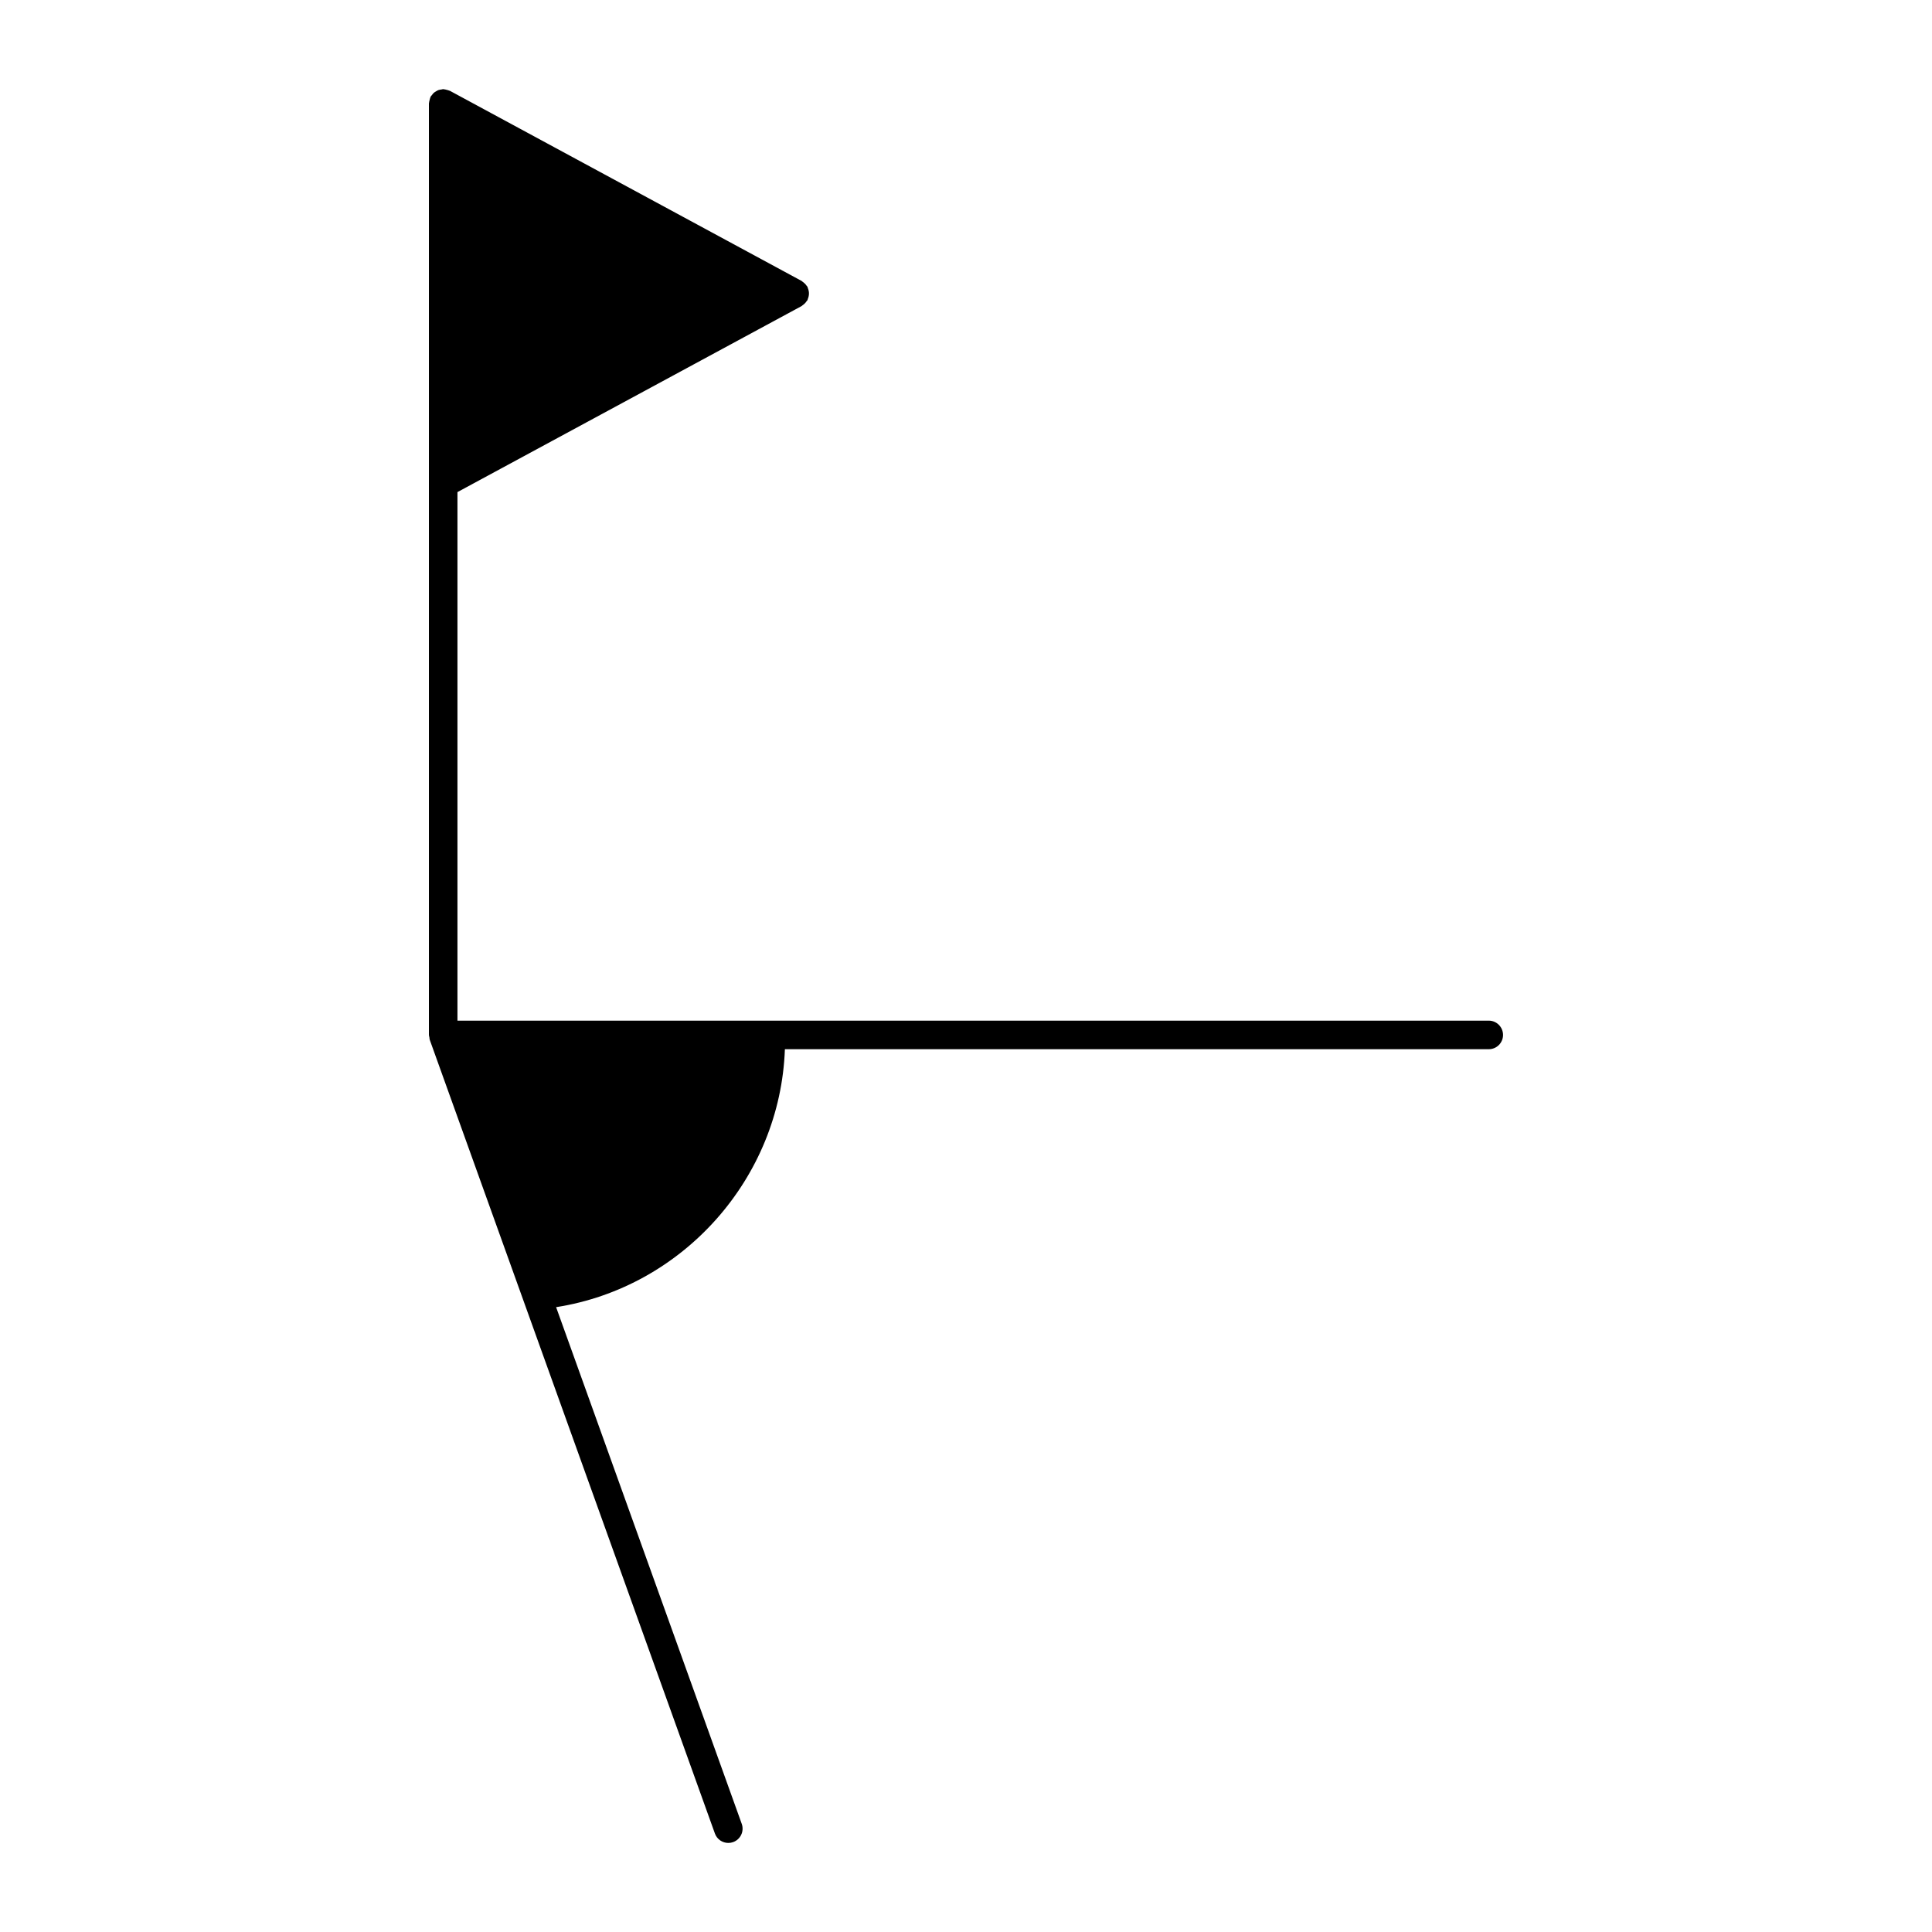 <?xml version="1.0" encoding="UTF-8"?>
<!-- Uploaded to: SVG Repo, www.svgrepo.com, Generator: SVG Repo Mixer Tools -->
<svg fill="#000000" width="800px" height="800px" version="1.1" viewBox="144 144 512 512" xmlns="http://www.w3.org/2000/svg">
 <path d="m538.55 414.48h-273.32v-140.07l91.219-49.309c0.02-0.012 0.035-0.035 0.055-0.047 0.082-0.047 0.133-0.121 0.211-0.172 0.461-0.312 0.816-0.695 1.094-1.137 0.047-0.07 0.125-0.102 0.168-0.172 0.059-0.109 0.059-0.238 0.105-0.352 0.102-0.242 0.176-0.484 0.227-0.742 0.047-0.238 0.07-0.465 0.07-0.699 0-0.238-0.02-0.465-0.07-0.699-0.051-0.258-0.125-0.5-0.227-0.742-0.051-0.117-0.047-0.238-0.105-0.352-0.055-0.102-0.145-0.156-0.207-0.246-0.141-0.211-0.301-0.402-0.488-0.586-0.188-0.18-0.371-0.348-0.59-0.488-0.09-0.059-0.145-0.152-0.246-0.207l-93.203-50.383c-0.055-0.031-0.109-0.023-0.168-0.051-0.215-0.105-0.457-0.152-0.699-0.215-0.262-0.066-0.516-0.145-0.77-0.156-0.055 0-0.105-0.031-0.156-0.031-0.16 0-0.297 0.07-0.449 0.09-0.293 0.035-0.562 0.07-0.84 0.172-0.211 0.074-0.395 0.195-0.586 0.309-0.223 0.133-0.438 0.25-0.637 0.43-0.191 0.176-0.336 0.383-0.492 0.594-0.102 0.141-0.242 0.238-0.328 0.398-0.031 0.055-0.023 0.109-0.051 0.168-0.105 0.227-0.156 0.473-0.215 0.719-0.066 0.246-0.137 0.484-0.152 0.734 0 0.059-0.035 0.109-0.035 0.172v246.87c0 0.223 0.09 0.406 0.125 0.621 0.035 0.223 0.016 0.441 0.098 0.66l75.57 210.34c0.555 1.543 2.004 2.5 3.559 2.5 0.422 0 0.855-0.07 1.273-0.223 1.965-0.711 2.984-2.871 2.281-4.836l-49.195-136.93c33.598-5.238 59.41-34.145 60.629-68.355l186.54-0.004c2.086 0 3.777-1.691 3.777-3.777 0-2.086-1.691-3.793-3.777-3.793z"/>
</svg>